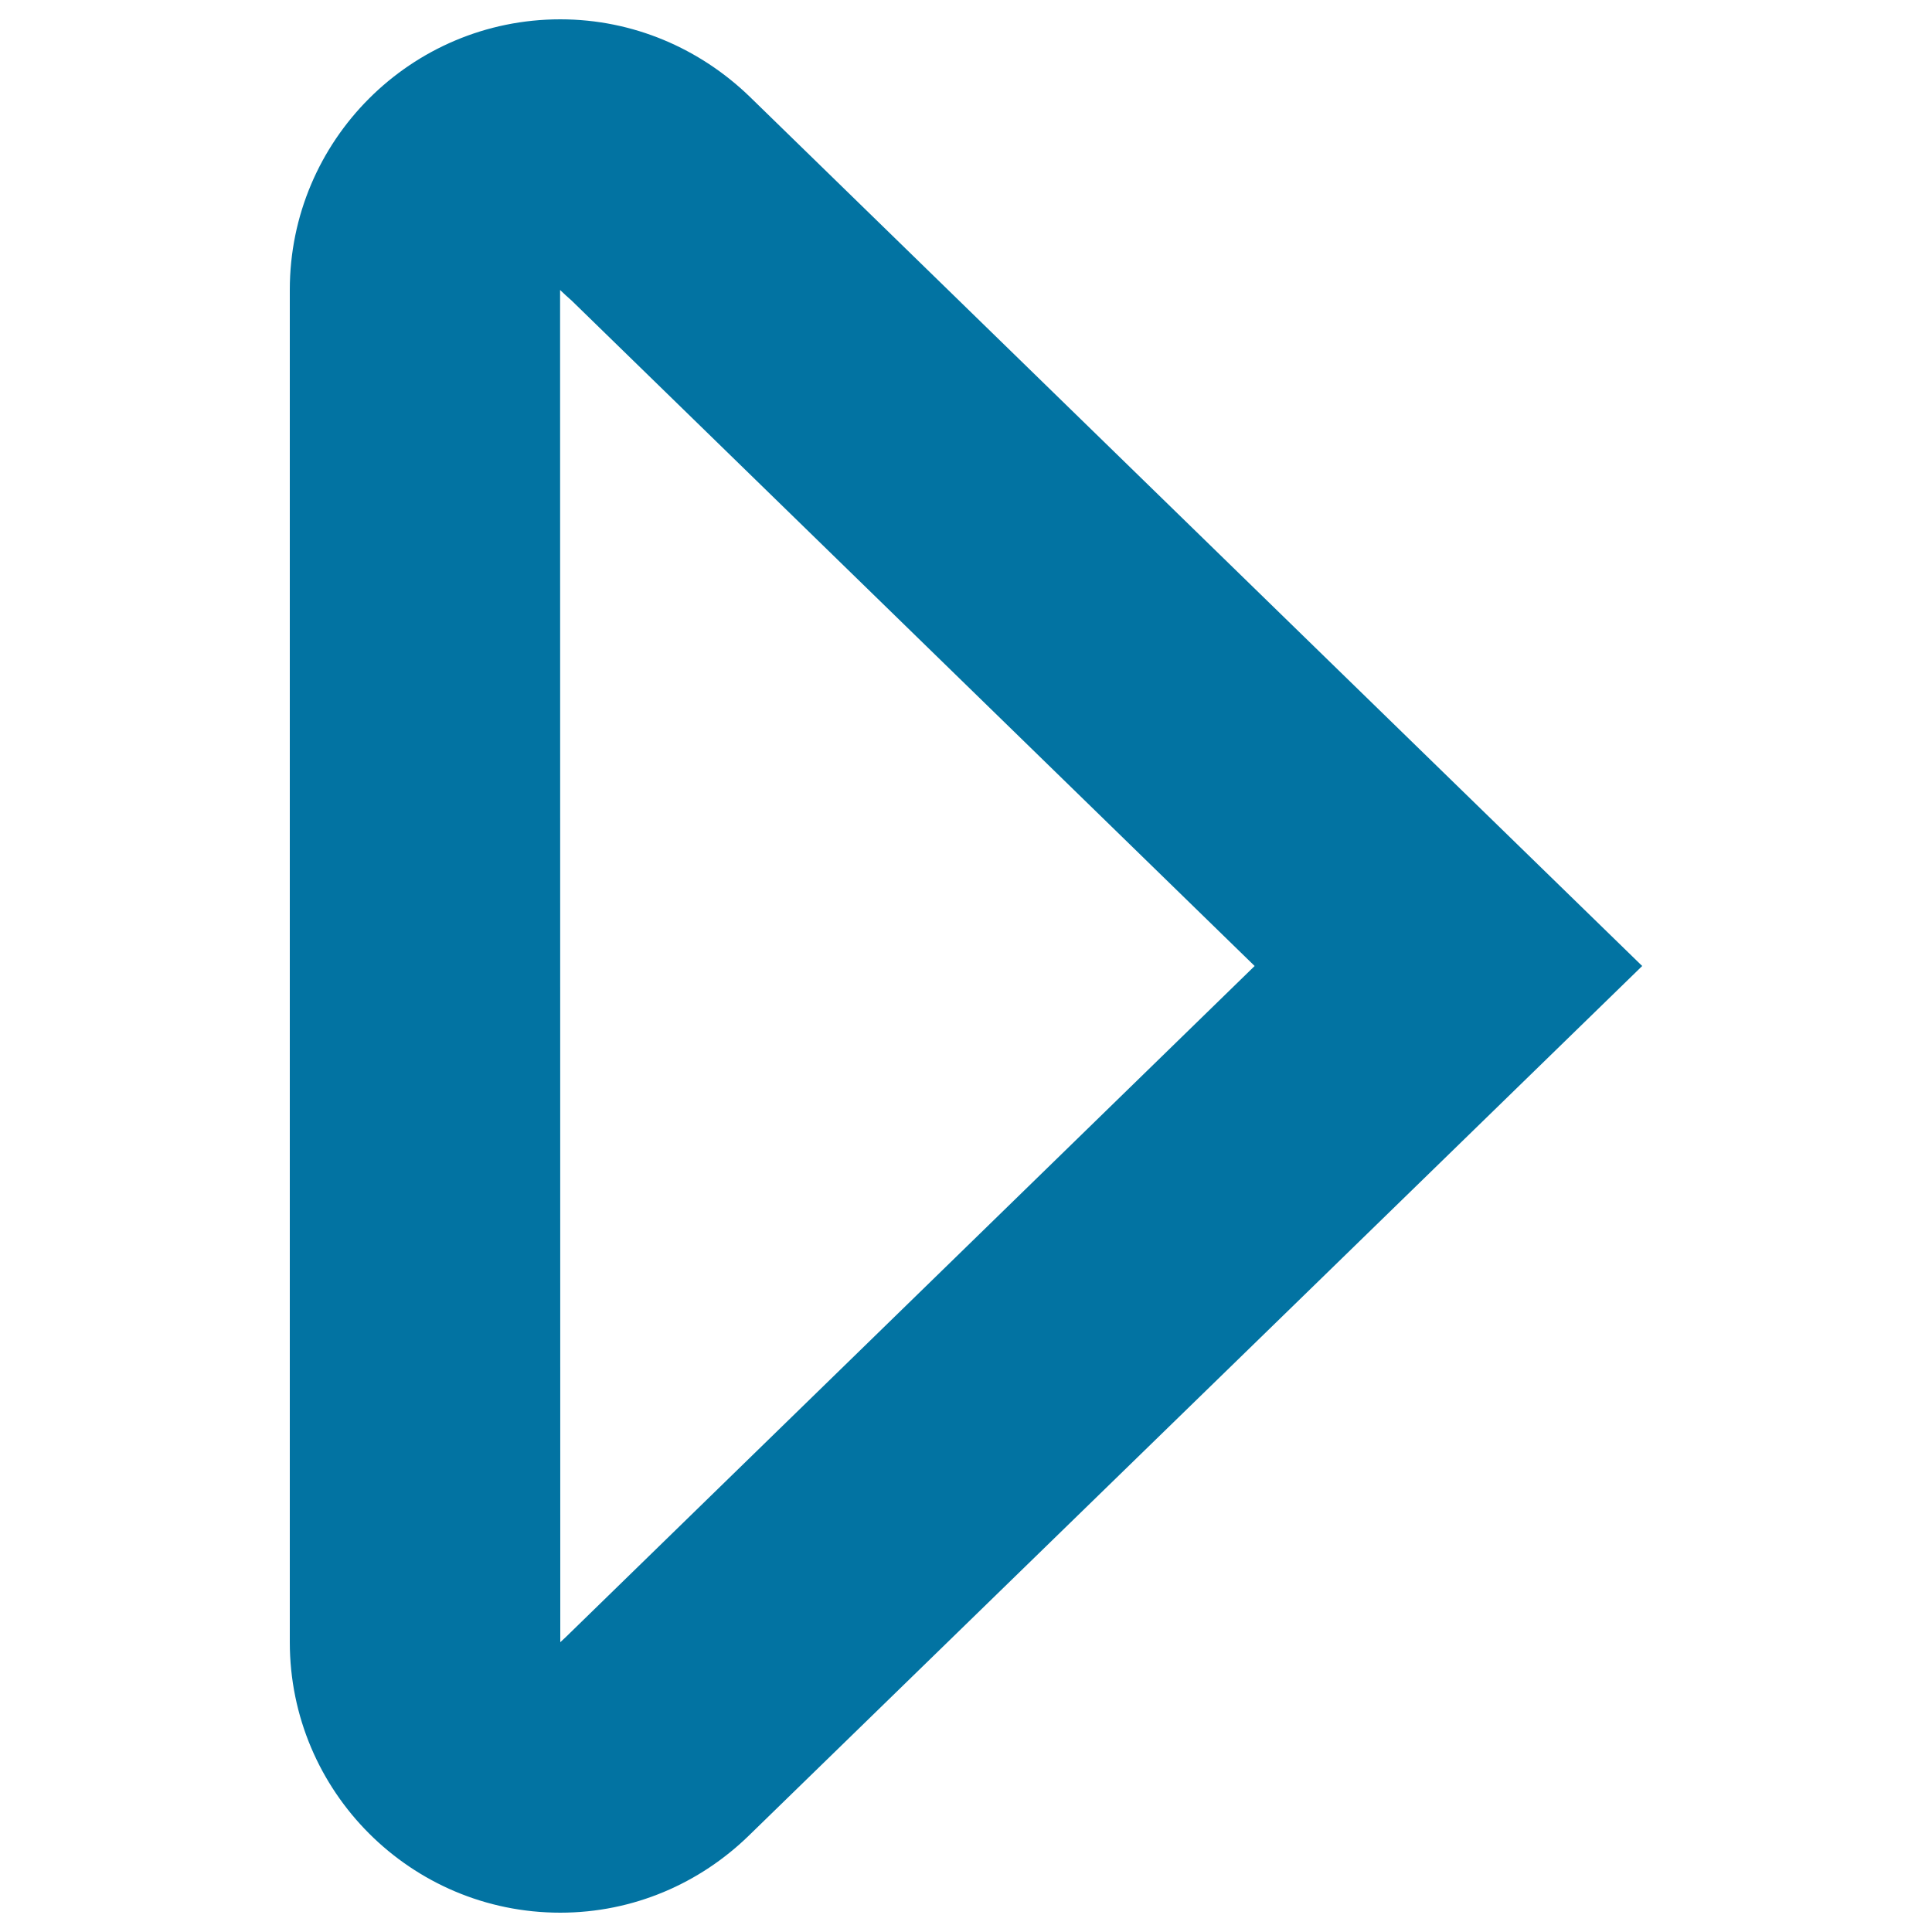 <svg xmlns="http://www.w3.org/2000/svg" viewBox="0 0 1000 1000" style="fill:#0273a2">
<title>Media play outline SVG icon</title>
<g><path d="M289.9,150.1c1.9,1.8,3.9,3.7,6,5.5L649.4,500L292.7,847.5c-0.9,0.8-1.8,1.7-2.7,2.5L289.9,150.1 M290,10c-77.3,0-140,62.7-140,140v700c0,77.3,62.7,140,140,140c38,0,72.3-15.3,97.5-39.8C572.6,770.1,850,500,850,500S572.6,229.9,387.7,49.7C362.3,25.3,328,10,290,10L290,10z"/></g>
</svg>